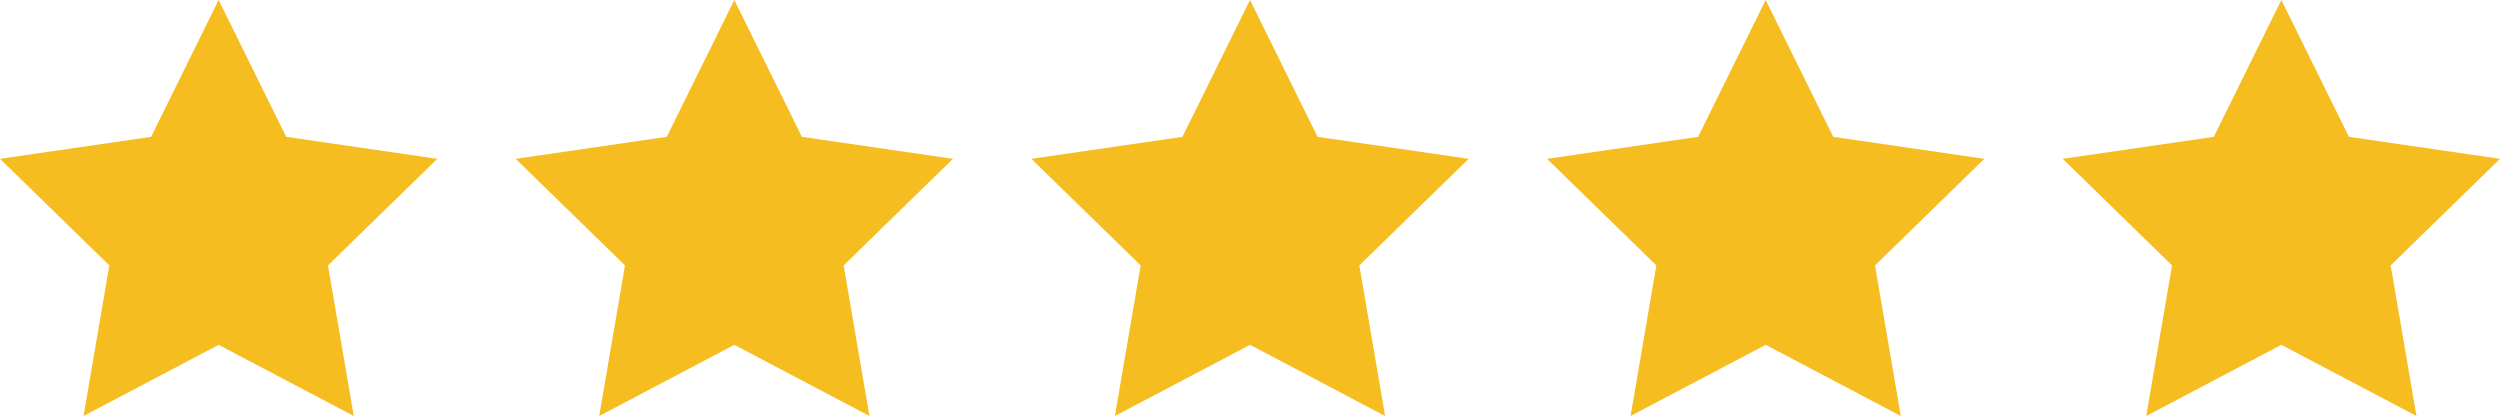 <?xml version="1.0" encoding="UTF-8"?>
<svg xmlns="http://www.w3.org/2000/svg" id="Layer_2" data-name="Layer 2" viewBox="0 0 145.44 24.2">
  <defs>
    <style>
      .cls-1 {
        fill: #f5bd1f;
      }
    </style>
  </defs>
  <g id="Layer_1-2" data-name="Layer 1">
    <g>
      <polygon class="cls-1" points="12.72 0 16.65 7.96 25.44 9.24 19.08 15.44 20.58 24.2 12.72 20.06 4.86 24.2 6.36 15.44 0 9.24 8.79 7.96 12.72 0"></polygon>
      <polygon class="cls-1" points="42.72 0 46.65 7.96 55.44 9.24 49.08 15.44 50.58 24.2 42.72 20.06 34.86 24.2 36.36 15.44 30 9.24 38.79 7.96 42.72 0"></polygon>
      <polygon class="cls-1" points="72.72 0 76.65 7.96 85.44 9.24 79.08 15.44 80.58 24.2 72.72 20.06 64.86 24.2 66.36 15.44 60 9.24 68.79 7.96 72.72 0"></polygon>
      <polygon class="cls-1" points="102.72 0 106.65 7.96 115.44 9.24 109.08 15.44 110.58 24.2 102.72 20.06 94.86 24.2 96.36 15.44 90 9.24 98.79 7.96 102.72 0"></polygon>
      <polygon class="cls-1" points="132.72 0 136.65 7.96 145.44 9.24 139.08 15.44 140.58 24.2 132.72 20.06 124.86 24.2 126.36 15.44 120 9.24 128.79 7.96 132.72 0"></polygon>
    </g>
  </g>
</svg>
